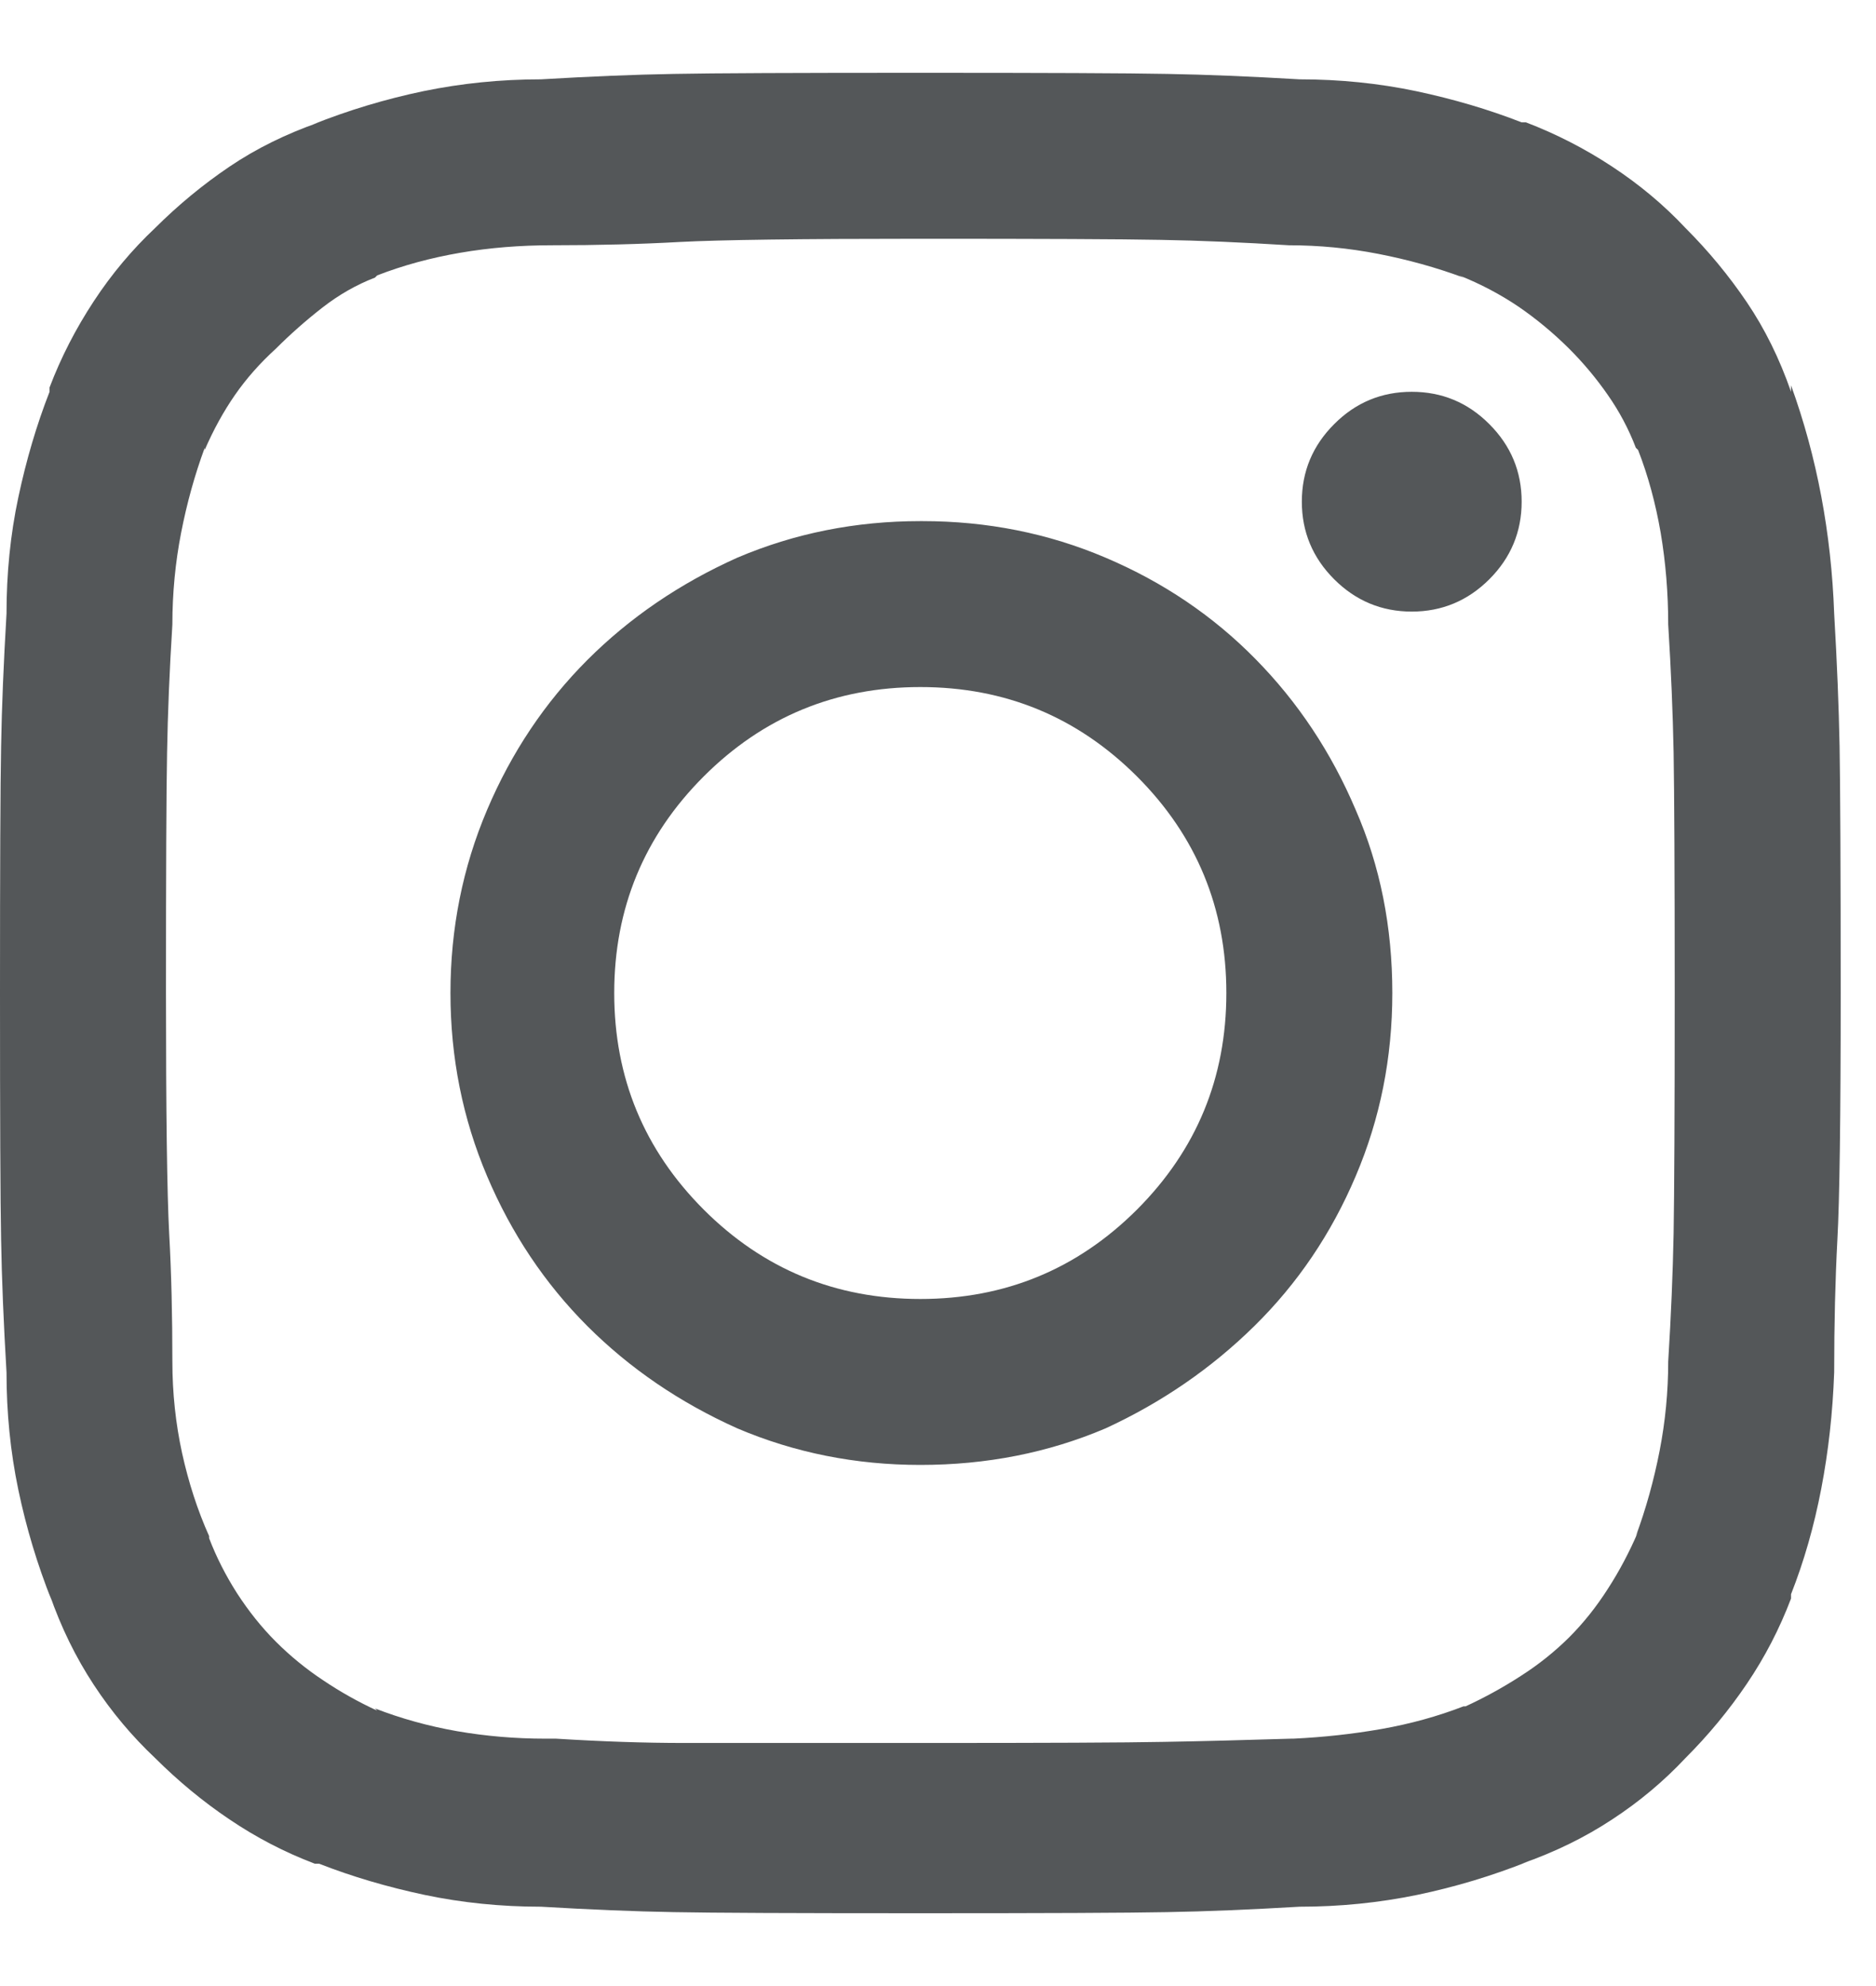 <svg width="17" height="18" viewBox="0 0 17 18" fill="none" xmlns="http://www.w3.org/2000/svg">
<path d="M12.793 3.551C12.52 3.551 12.285 3.648 12.09 3.844C11.895 4.039 11.797 4.273 11.797 4.547C11.797 4.82 11.895 5.055 12.09 5.25C12.285 5.445 12.52 5.543 12.793 5.543C13.066 5.543 13.301 5.445 13.496 5.25C13.691 5.055 13.789 4.82 13.789 4.547C13.789 4.273 13.691 4.039 13.496 3.844C13.301 3.648 13.066 3.551 12.793 3.551ZM16.621 5.562C16.608 5.198 16.569 4.843 16.504 4.498C16.439 4.153 16.348 3.818 16.23 3.492V3.551C16.126 3.251 15.993 2.981 15.83 2.74C15.667 2.499 15.482 2.275 15.273 2.066C15.078 1.858 14.857 1.673 14.609 1.51C14.362 1.347 14.102 1.214 13.828 1.109H13.789C13.49 0.992 13.171 0.898 12.832 0.826C12.493 0.755 12.142 0.719 11.777 0.719C11.335 0.693 10.934 0.676 10.576 0.67C10.218 0.663 9.473 0.66 8.34 0.66C7.207 0.66 6.462 0.663 6.104 0.67C5.745 0.676 5.345 0.693 4.902 0.719C4.538 0.719 4.183 0.755 3.838 0.826C3.493 0.898 3.158 0.999 2.832 1.129L2.891 1.109C2.591 1.214 2.321 1.347 2.08 1.51C1.839 1.673 1.615 1.858 1.406 2.066C1.198 2.262 1.012 2.483 0.85 2.73C0.687 2.978 0.553 3.238 0.449 3.512V3.551C0.332 3.85 0.238 4.169 0.166 4.508C0.094 4.846 0.059 5.198 0.059 5.562C0.033 6.005 0.016 6.406 0.01 6.764C0.003 7.122 0 7.867 0 9C0 10.133 0.003 10.878 0.01 11.236C0.016 11.594 0.033 11.995 0.059 12.438C0.059 12.802 0.094 13.157 0.166 13.502C0.238 13.847 0.339 14.182 0.469 14.508L0.449 14.449C0.553 14.749 0.687 15.022 0.85 15.27C1.012 15.517 1.198 15.738 1.406 15.934C1.615 16.142 1.839 16.328 2.08 16.49C2.321 16.653 2.578 16.787 2.852 16.891H2.891C3.19 17.008 3.509 17.102 3.848 17.174C4.186 17.245 4.538 17.281 4.902 17.281C5.345 17.307 5.745 17.324 6.104 17.33C6.462 17.337 7.207 17.34 8.34 17.34C9.473 17.34 10.218 17.337 10.576 17.33C10.934 17.324 11.335 17.307 11.777 17.281C12.142 17.281 12.497 17.245 12.842 17.174C13.187 17.102 13.522 17.001 13.848 16.871L13.789 16.891C14.088 16.787 14.362 16.653 14.609 16.49C14.857 16.328 15.078 16.142 15.273 15.934C15.482 15.725 15.667 15.501 15.83 15.26C15.993 15.019 16.126 14.762 16.23 14.488V14.449C16.348 14.15 16.439 13.831 16.504 13.492C16.569 13.154 16.608 12.802 16.621 12.438C16.621 11.995 16.631 11.594 16.65 11.236C16.67 10.878 16.68 10.133 16.68 9C16.68 7.867 16.676 7.122 16.67 6.764C16.663 6.406 16.647 6.005 16.621 5.562ZM15.117 12.34C15.117 12.613 15.091 12.883 15.039 13.15C14.987 13.417 14.915 13.675 14.824 13.922L14.844 13.883C14.766 14.065 14.675 14.238 14.57 14.4C14.466 14.563 14.349 14.71 14.219 14.84C14.088 14.97 13.942 15.087 13.779 15.191C13.617 15.296 13.45 15.387 13.281 15.465H13.262C13.027 15.556 12.78 15.624 12.52 15.67C12.259 15.716 11.992 15.745 11.719 15.758H11.699C11.283 15.771 10.898 15.781 10.547 15.787C10.195 15.794 9.473 15.797 8.379 15.797C7.285 15.797 6.559 15.797 6.201 15.797C5.843 15.797 5.456 15.784 5.039 15.758C5.026 15.758 5.013 15.758 5 15.758C4.987 15.758 4.967 15.758 4.941 15.758C4.668 15.758 4.401 15.735 4.141 15.69C3.88 15.644 3.633 15.575 3.398 15.484L3.418 15.504C3.249 15.426 3.086 15.335 2.93 15.23C2.773 15.126 2.63 15.009 2.5 14.879C2.37 14.749 2.253 14.602 2.148 14.44C2.044 14.277 1.96 14.111 1.895 13.941V13.922C1.79 13.688 1.709 13.437 1.65 13.17C1.592 12.903 1.562 12.626 1.562 12.34C1.562 11.923 1.553 11.536 1.533 11.178C1.514 10.82 1.504 10.094 1.504 9C1.504 7.906 1.507 7.18 1.514 6.822C1.52 6.464 1.536 6.077 1.562 5.66C1.562 5.374 1.589 5.097 1.641 4.83C1.693 4.563 1.764 4.306 1.855 4.059V4.078C1.934 3.896 2.025 3.73 2.129 3.58C2.233 3.43 2.357 3.29 2.5 3.16C2.63 3.03 2.77 2.906 2.92 2.789C3.07 2.672 3.229 2.581 3.398 2.516L3.418 2.496C3.652 2.405 3.903 2.337 4.17 2.291C4.437 2.245 4.714 2.223 5 2.223C5.417 2.223 5.804 2.213 6.162 2.193C6.52 2.174 7.246 2.164 8.34 2.164C9.434 2.164 10.159 2.167 10.518 2.174C10.876 2.18 11.263 2.197 11.68 2.223C11.953 2.223 12.223 2.249 12.49 2.301C12.757 2.353 13.014 2.424 13.262 2.516L13.223 2.496C13.418 2.574 13.597 2.669 13.76 2.779C13.922 2.89 14.075 3.017 14.219 3.16C14.349 3.29 14.466 3.43 14.57 3.58C14.675 3.73 14.759 3.889 14.824 4.059L14.844 4.078C14.935 4.312 15.003 4.563 15.049 4.83C15.094 5.097 15.117 5.374 15.117 5.66C15.143 6.077 15.159 6.464 15.166 6.822C15.172 7.18 15.176 7.906 15.176 9C15.176 10.094 15.172 10.82 15.166 11.178C15.159 11.536 15.143 11.923 15.117 12.34ZM8.34 4.723C7.754 4.723 7.201 4.833 6.68 5.055C6.159 5.289 5.706 5.598 5.322 5.982C4.938 6.367 4.635 6.819 4.414 7.34C4.193 7.861 4.082 8.414 4.082 9C4.082 9.586 4.193 10.139 4.414 10.66C4.635 11.181 4.938 11.633 5.322 12.018C5.706 12.402 6.159 12.711 6.68 12.945C7.201 13.167 7.754 13.277 8.34 13.277C8.939 13.277 9.499 13.167 10.02 12.945C10.527 12.711 10.977 12.402 11.367 12.018C11.758 11.633 12.064 11.181 12.285 10.66C12.507 10.139 12.617 9.586 12.617 9C12.617 8.401 12.507 7.848 12.285 7.34C12.064 6.819 11.761 6.363 11.377 5.973C10.993 5.582 10.54 5.276 10.02 5.055C9.499 4.833 8.945 4.723 8.359 4.723C8.359 4.723 8.356 4.723 8.35 4.723C8.343 4.723 8.34 4.723 8.34 4.723ZM8.34 11.773C7.572 11.773 6.917 11.503 6.377 10.963C5.837 10.422 5.566 9.768 5.566 9C5.566 8.232 5.837 7.577 6.377 7.037C6.917 6.497 7.572 6.227 8.34 6.227C9.108 6.227 9.762 6.497 10.303 7.037C10.843 7.577 11.113 8.232 11.113 9C11.113 9.768 10.843 10.422 10.303 10.963C9.762 11.503 9.108 11.773 8.34 11.773Z" fill="#545759"/>
</svg>
